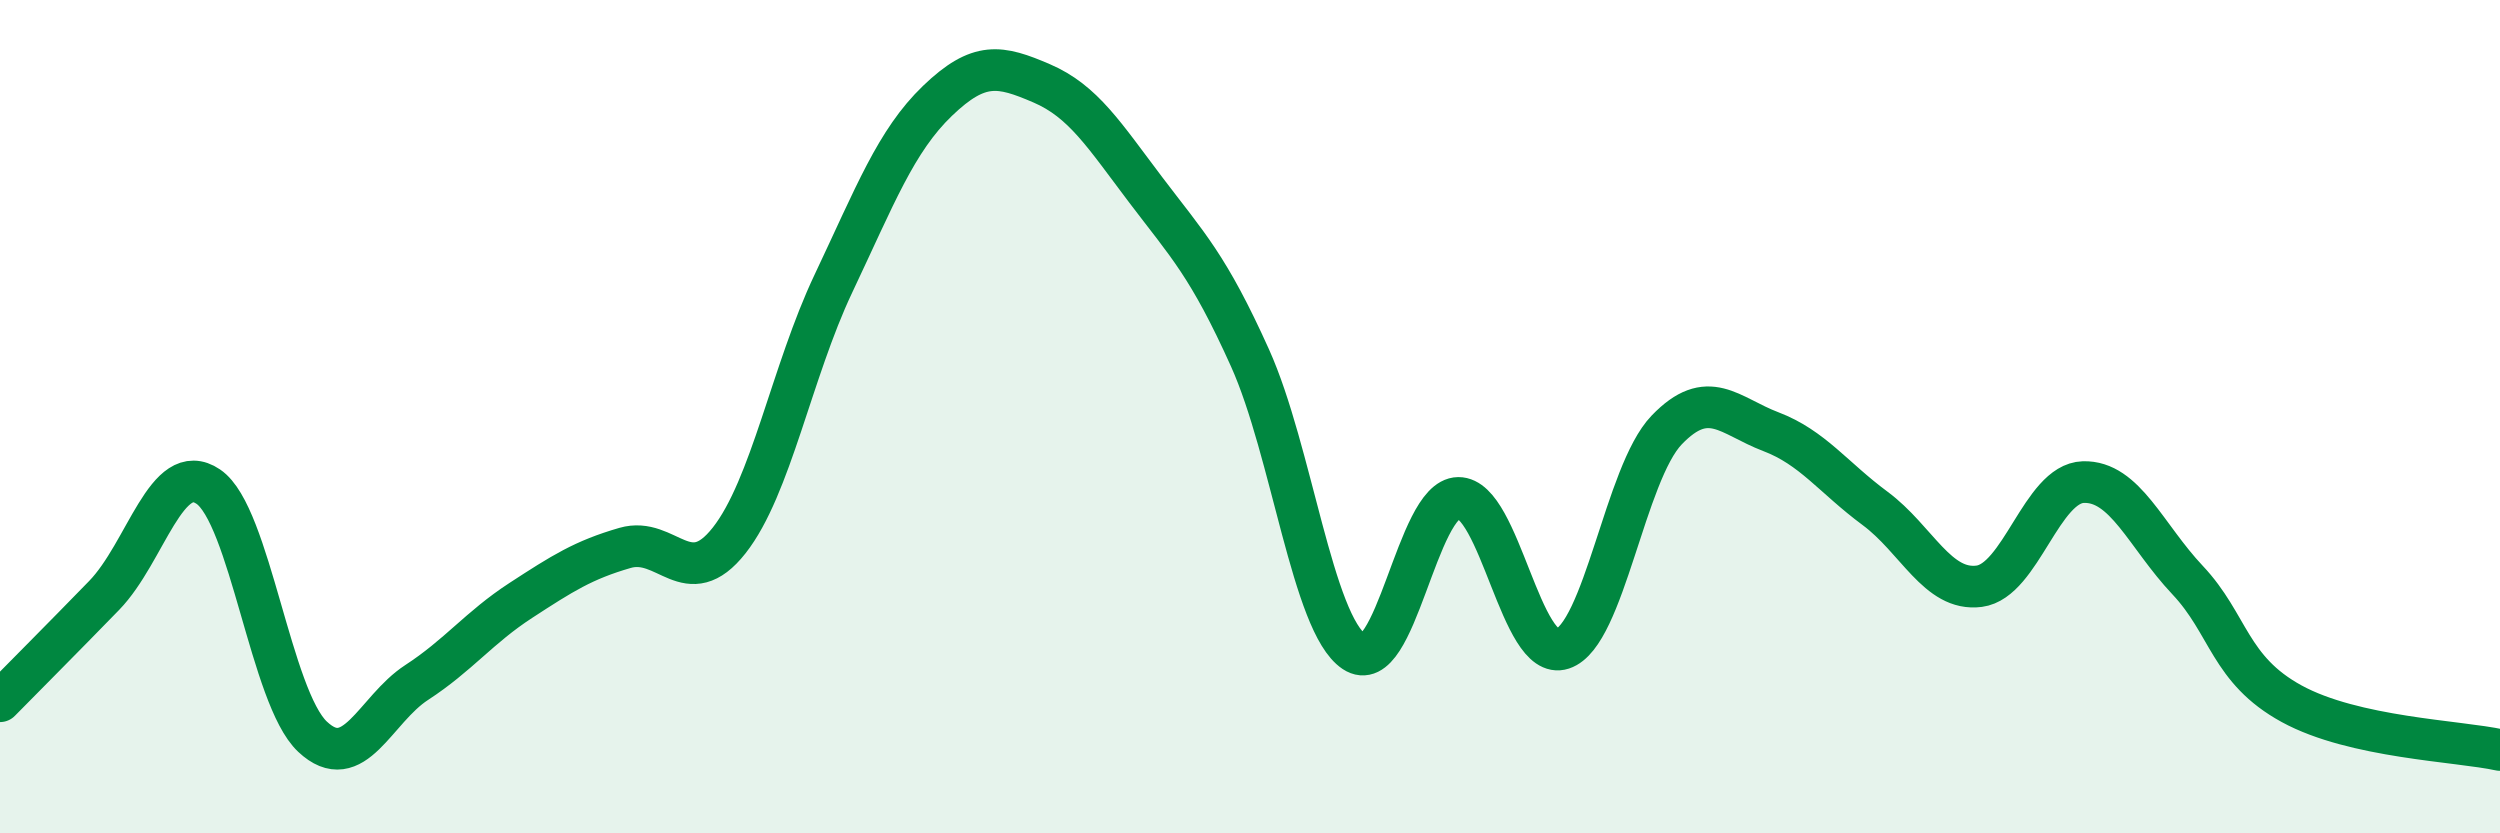 
    <svg width="60" height="20" viewBox="0 0 60 20" xmlns="http://www.w3.org/2000/svg">
      <path
        d="M 0,16.83 C 0.5,16.32 1.5,15.32 2.5,14.29 C 3.5,13.26 4,11 5,11.68 C 6,12.36 6.5,16.74 7.5,17.68 C 8.5,18.62 9,17.03 10,16.38 C 11,15.73 11.5,15.06 12.5,14.41 C 13.5,13.76 14,13.44 15,13.15 C 16,12.86 16.5,14.24 17.5,12.97 C 18.5,11.7 19,8.92 20,6.81 C 21,4.7 21.5,3.38 22.5,2.42 C 23.5,1.46 24,1.57 25,2 C 26,2.43 26.5,3.24 27.5,4.56 C 28.5,5.88 29,6.37 30,8.59 C 31,10.81 31.5,14.97 32.5,15.64 C 33.5,16.31 34,11.96 35,11.95 C 36,11.94 36.5,15.9 37.5,15.57 C 38.5,15.24 39,11.36 40,10.32 C 41,9.28 41.5,9.98 42.5,10.36 C 43.5,10.74 44,11.46 45,12.2 C 46,12.94 46.5,14.2 47.5,14.07 C 48.5,13.94 49,11.6 50,11.57 C 51,11.54 51.5,12.86 52.5,13.92 C 53.5,14.98 53.5,16.07 55,16.89 C 56.5,17.71 59,17.78 60,18L60 20L0 20Z"
        fill="#008740"
        opacity="0.1"
        stroke-linecap="round"
        stroke-linejoin="round"
      />
      <path
        d="M 0,16.83 C 0.5,16.32 1.5,15.32 2.5,14.29 C 3.5,13.26 4,11 5,11.68 C 6,12.36 6.5,16.74 7.5,17.68 C 8.5,18.62 9,17.03 10,16.38 C 11,15.73 11.5,15.06 12.5,14.41 C 13.5,13.76 14,13.44 15,13.15 C 16,12.86 16.5,14.24 17.5,12.97 C 18.5,11.7 19,8.92 20,6.81 C 21,4.7 21.5,3.38 22.5,2.42 C 23.5,1.46 24,1.57 25,2 C 26,2.43 26.5,3.24 27.5,4.56 C 28.5,5.88 29,6.37 30,8.59 C 31,10.81 31.5,14.97 32.5,15.64 C 33.5,16.31 34,11.96 35,11.95 C 36,11.94 36.5,15.9 37.5,15.57 C 38.5,15.24 39,11.36 40,10.32 C 41,9.28 41.5,9.98 42.5,10.36 C 43.5,10.74 44,11.46 45,12.2 C 46,12.94 46.5,14.2 47.5,14.07 C 48.5,13.94 49,11.6 50,11.57 C 51,11.54 51.5,12.86 52.5,13.92 C 53.5,14.98 53.5,16.07 55,16.89 C 56.5,17.71 59,17.78 60,18"
        stroke="#008740"
        stroke-width="1"
        fill="none"
        stroke-linecap="round"
        stroke-linejoin="round"
      />
    </svg>
  
